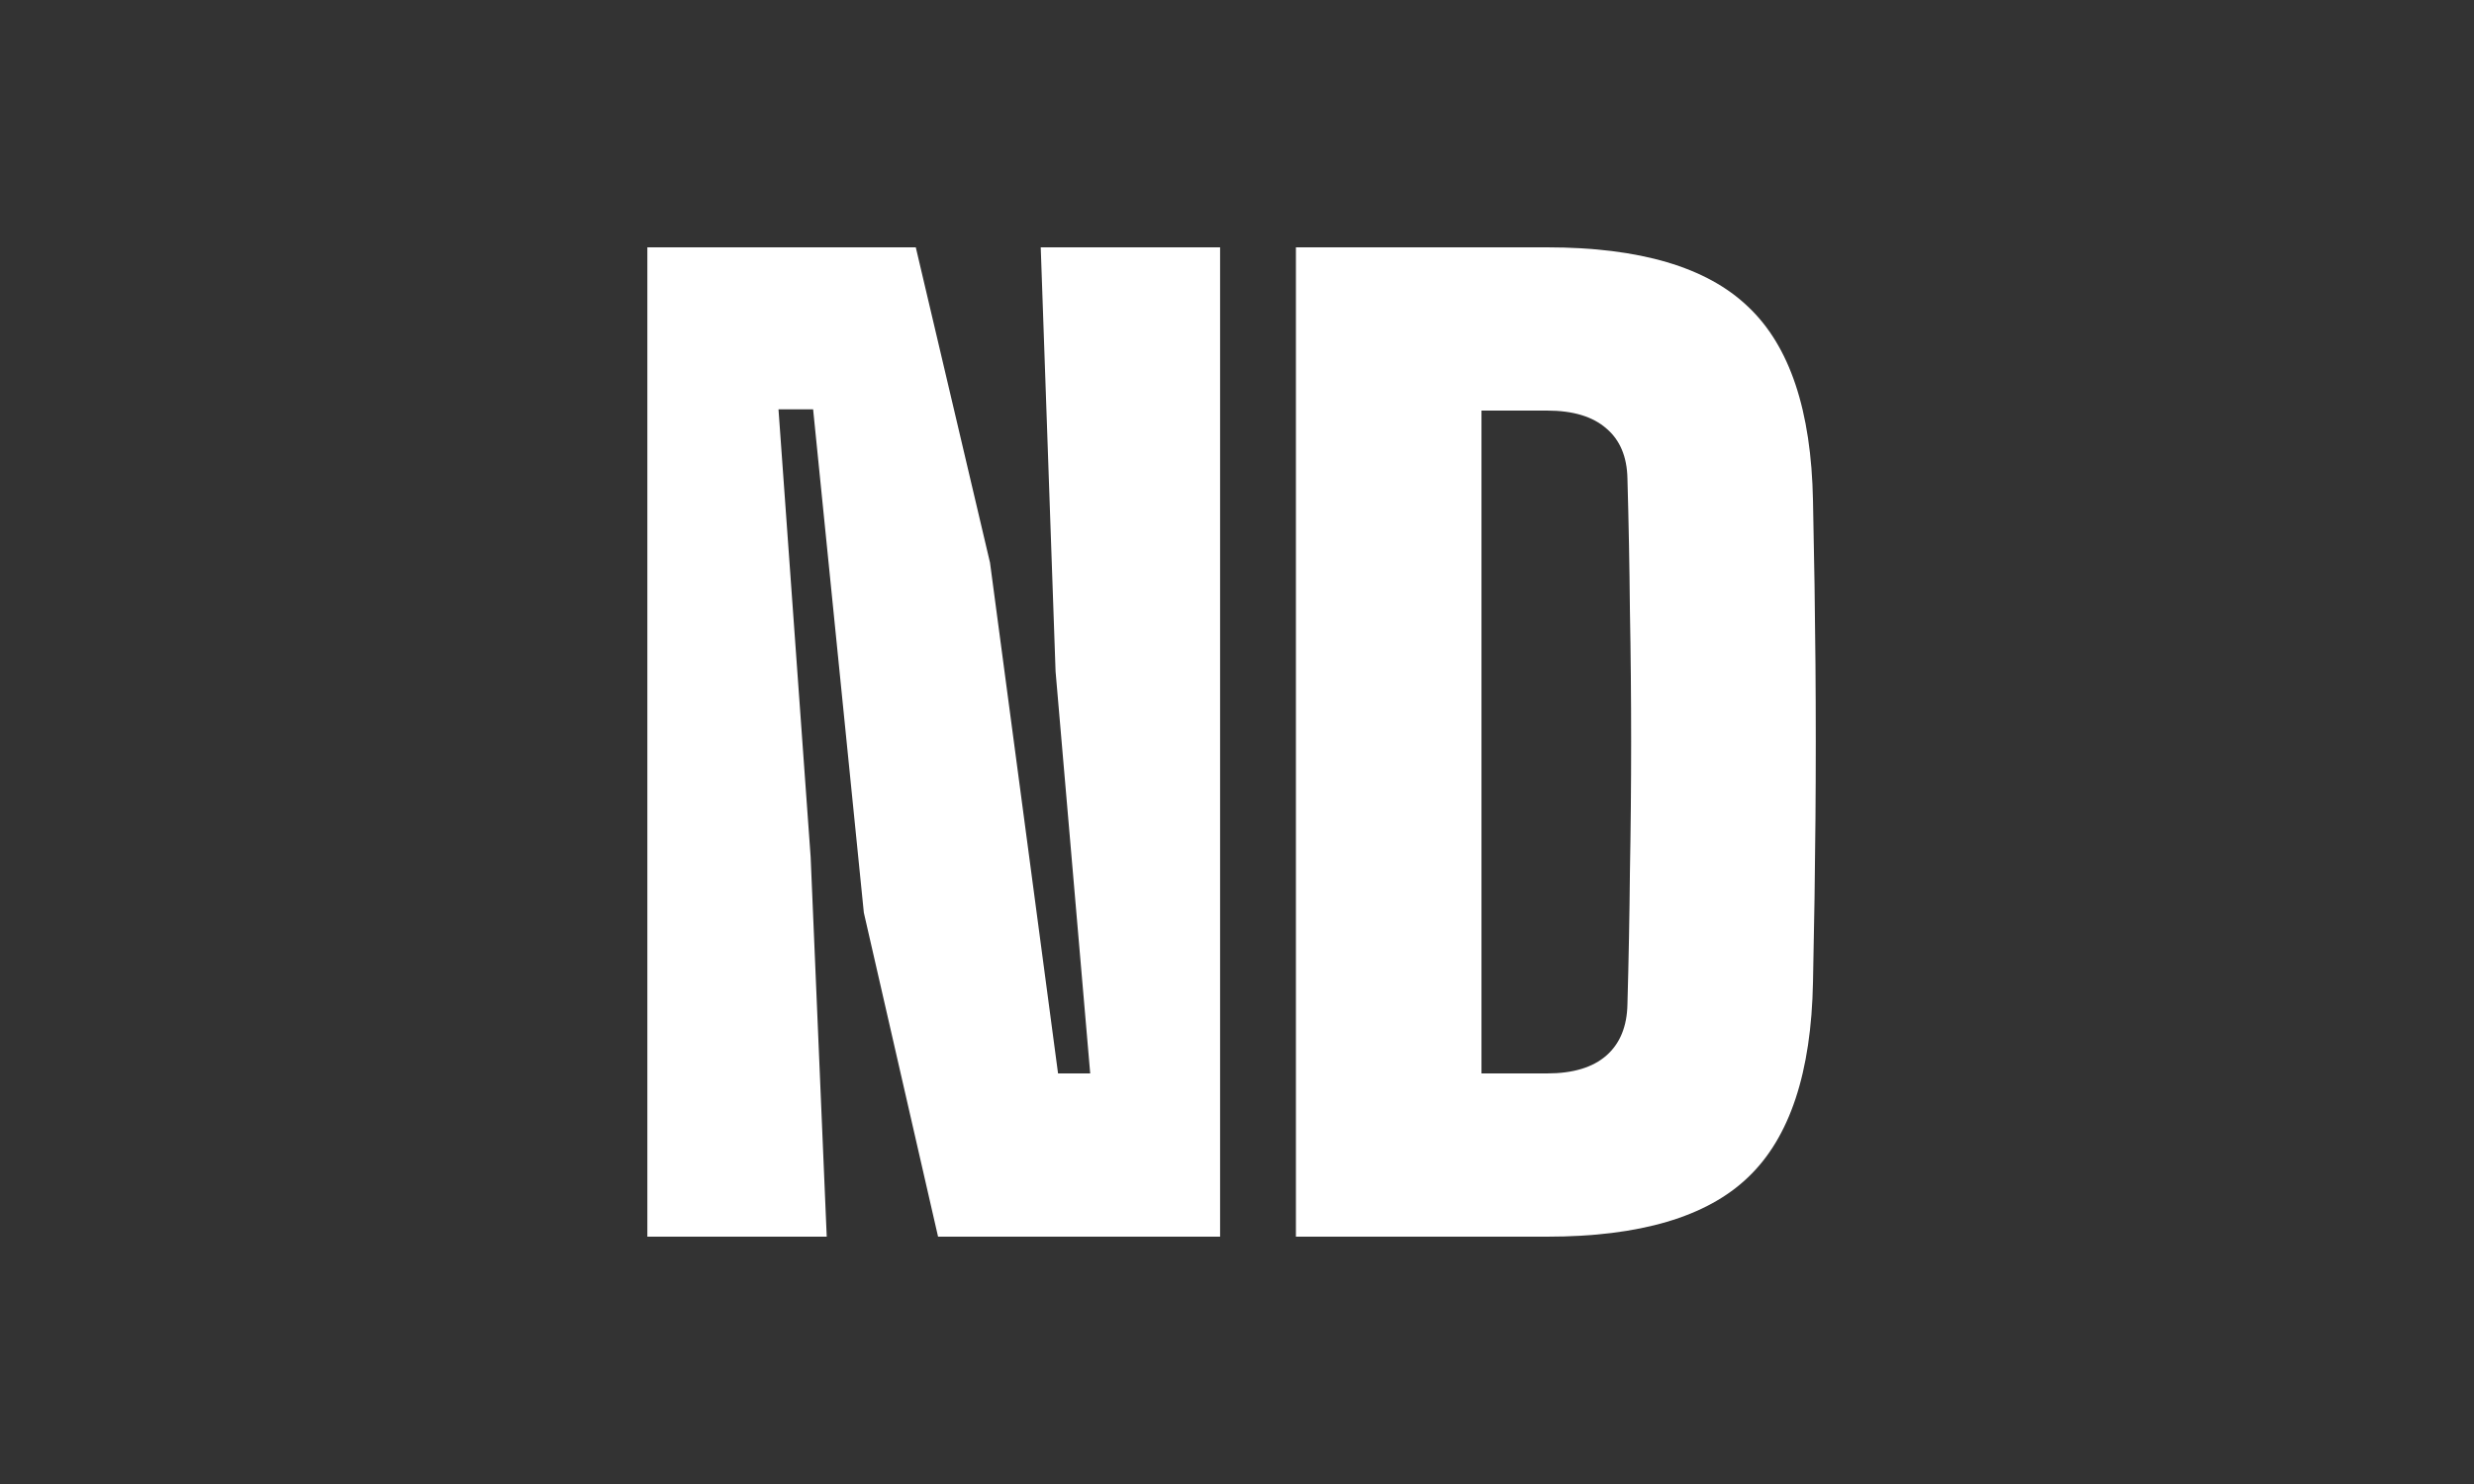 <svg width="60" height="36" viewBox="0 0 60 36" fill="none" xmlns="http://www.w3.org/2000/svg">
<rect width="60" height="36" fill="#333333"/>
<path d="M15.7 30V6H22.21L24.01 13.65L25.66 26.04H26.44L25.6 16.29L25.24 6H29.59V30H22.75L20.95 22.14L19.72 9.93H18.88L19.66 20.79L20.05 30H15.7ZM31.429 30V6H37.519C39.769 6 41.394 6.48 42.394 7.44C43.404 8.39 43.929 9.96 43.969 12.15C43.999 13.54 44.019 14.86 44.029 16.11C44.039 17.36 44.039 18.61 44.029 19.86C44.019 21.11 43.999 22.43 43.969 23.82C43.929 26.02 43.404 27.6 42.394 28.56C41.394 29.52 39.769 30 37.519 30H31.429ZM35.929 26.04H37.519C38.149 26.04 38.629 25.895 38.959 25.605C39.289 25.315 39.459 24.9 39.469 24.36C39.499 23.29 39.519 22.225 39.529 21.165C39.549 20.105 39.559 19.045 39.559 17.985C39.559 16.925 39.549 15.865 39.529 14.805C39.519 13.735 39.499 12.67 39.469 11.61C39.459 11.08 39.289 10.675 38.959 10.395C38.629 10.105 38.149 9.96 37.519 9.96H35.929V26.04Z" fill="white"/>
</svg>
